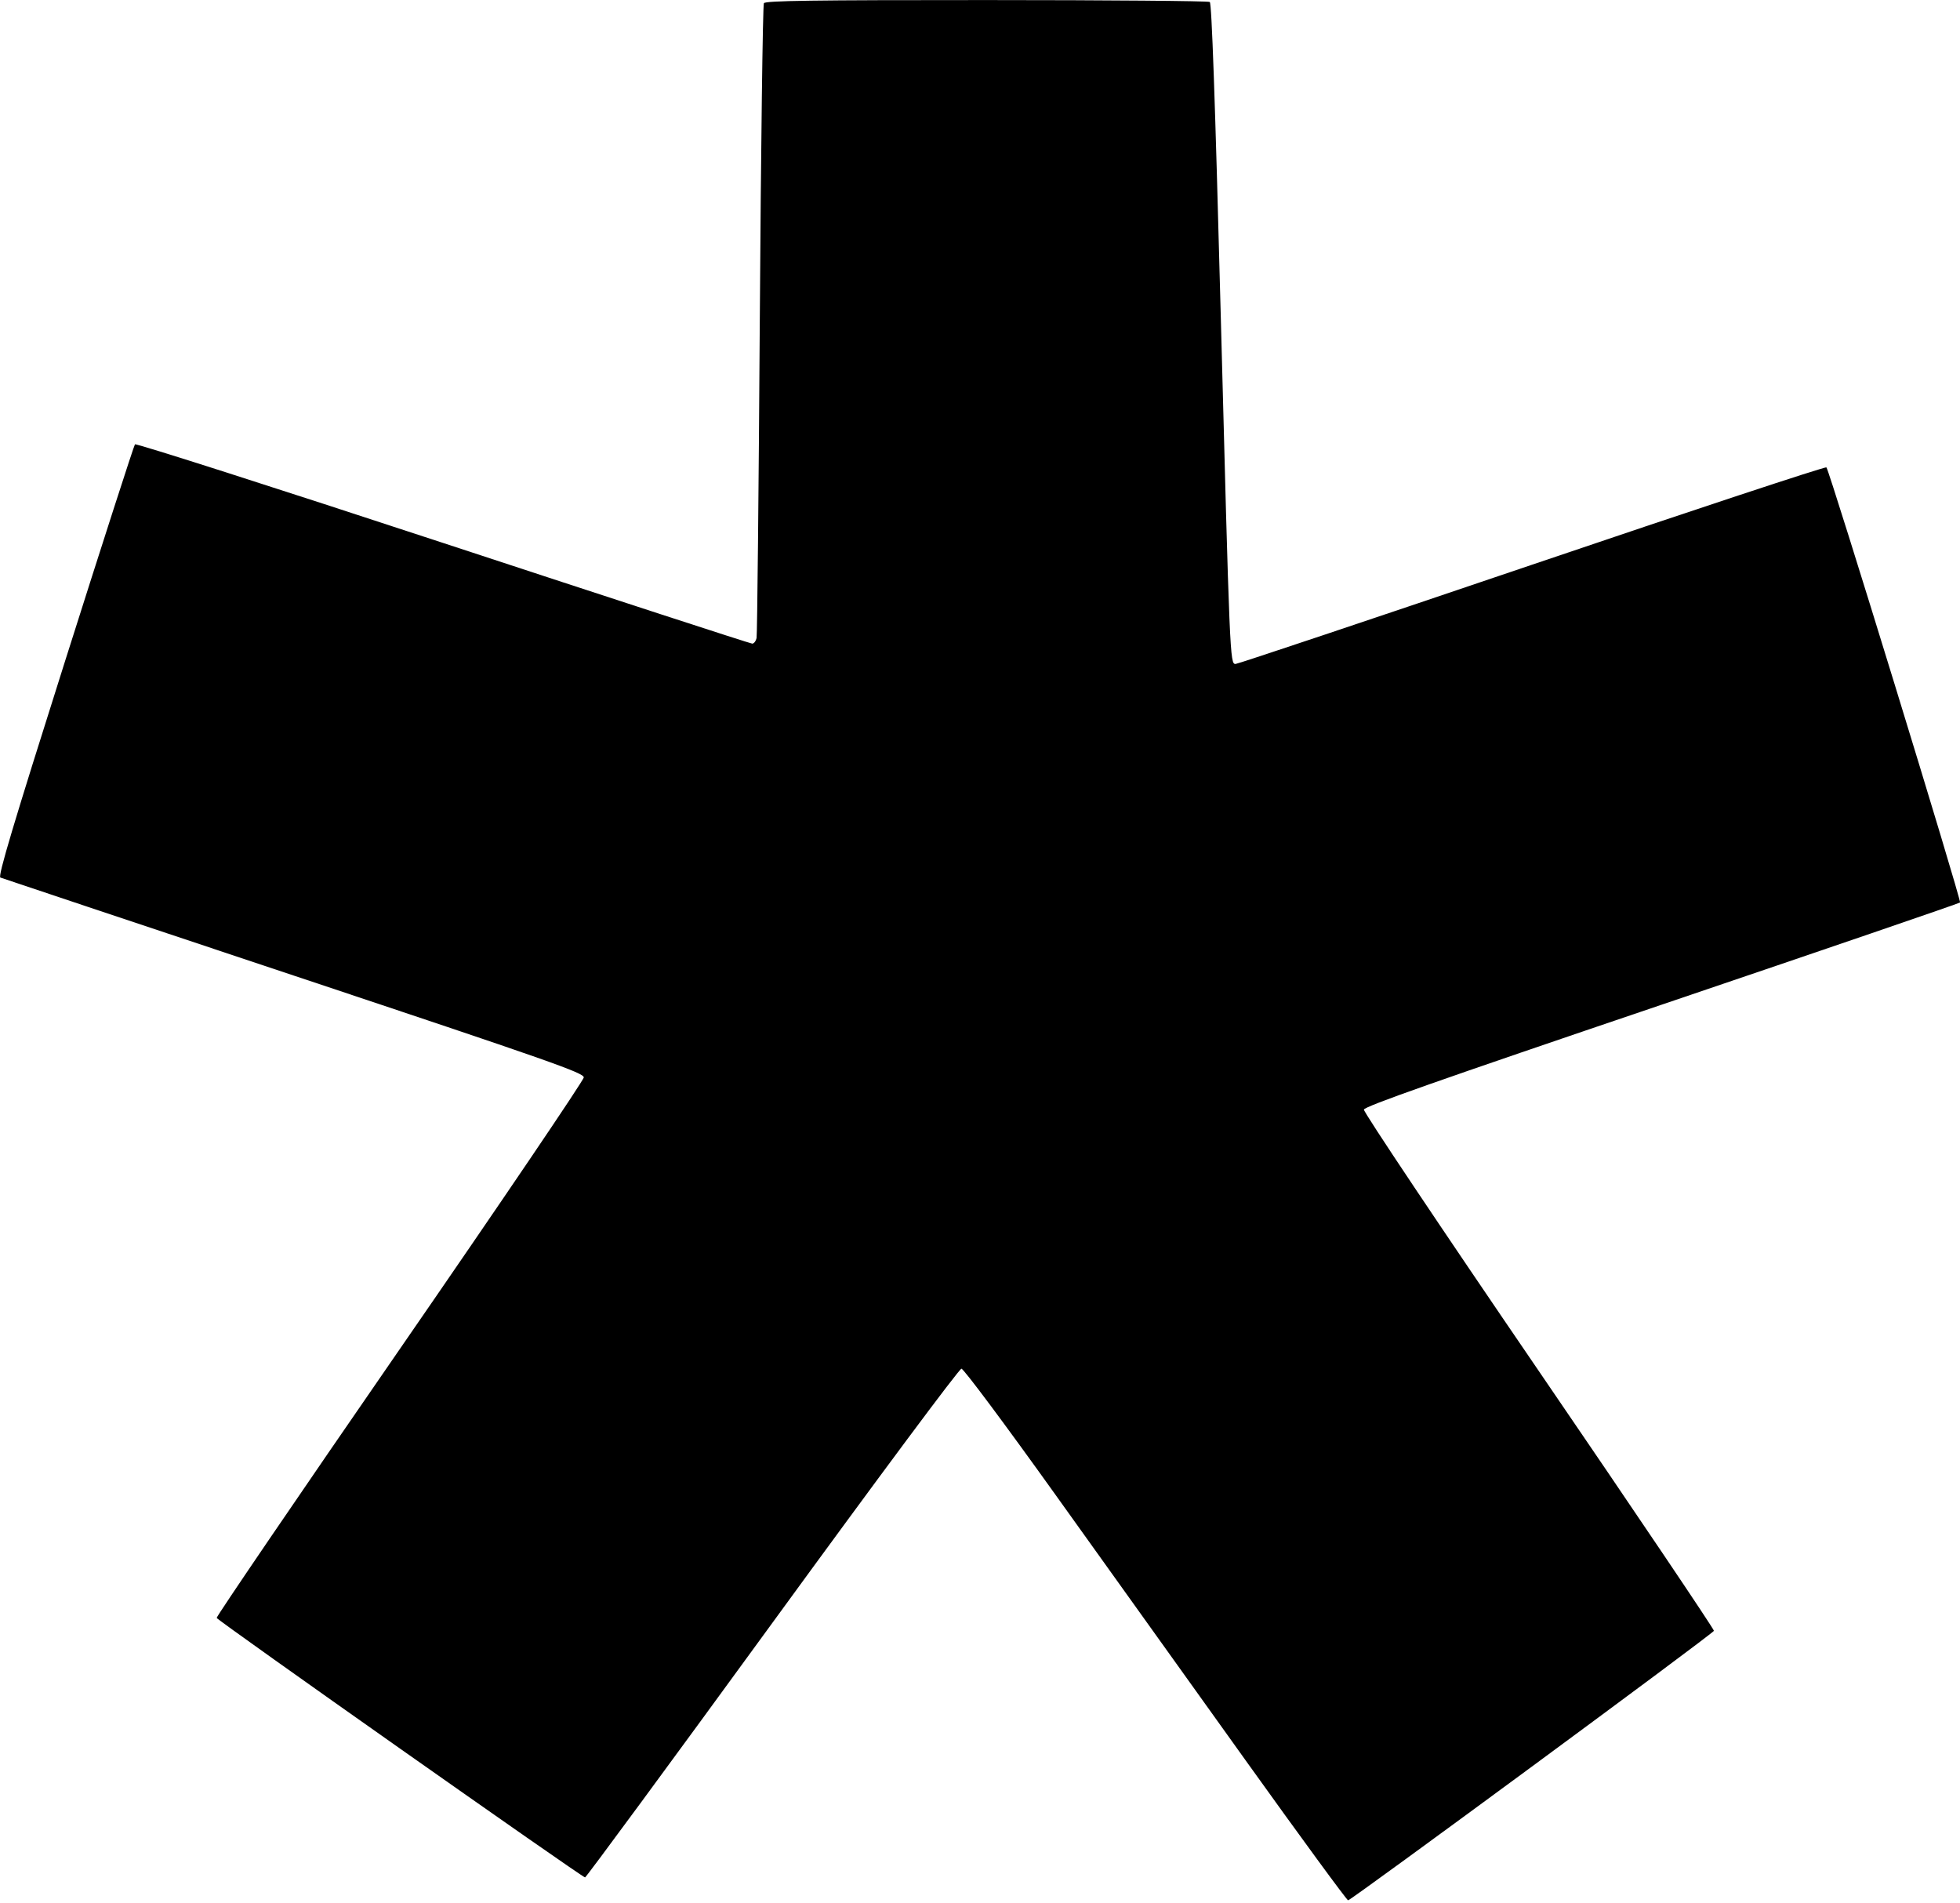 <?xml version="1.0" encoding="UTF-8"?>
<svg width="512px" height="497px" viewBox="0 0 512 497" version="1.1" xmlns="http://www.w3.org/2000/svg" xmlns:xlink="http://www.w3.org/1999/xlink">
    <title>Diaspora</title>
    <g id="All-Fediverse-Symbols" stroke="none" stroke-width="1" fill="none" fill-rule="evenodd">
        <g id="Diaspora" transform="translate(0, -8)" fill="#000000" fill-rule="nonzero">
            <path d="M275.806,398.548 C262.526,379.986 251.722,365.499 251.154,365.491 C250.569,365.484 229.676,393.569 201.734,431.923 C175.11,468.468 153.105,498.368 152.834,498.368 C152.077,498.368 56.847,431.292 56.602,430.586 C56.484,430.244 78.012,398.642 104.442,360.358 C130.873,322.074 152.498,290.148 152.498,289.411 C152.498,288.222 143.933,285.215 76.751,262.817 C35.09,248.928 0.596,237.405 0.097,237.211 C-0.596,236.94 3.37,223.669 16.976,180.736 C26.758,149.87 34.983,124.364 35.254,124.056 C35.524,123.748 71.732,135.334 115.716,149.804 C159.7,164.273 196.056,176.111 196.505,176.111 C196.955,176.111 197.464,175.438 197.636,174.615 C197.808,173.793 198.188,136.343 198.479,91.393 C198.771,46.443 199.252,9.292 199.547,8.835 C199.971,8.181 212.326,8.007 257.687,8.015 C289.367,8.02 315.618,8.245 316.022,8.513 C316.53,8.852 317.399,33.564 318.855,89.068 C321.244,180.205 321.296,181.426 322.749,181.426 C323.313,181.426 358.171,169.758 400.213,155.497 C442.254,141.236 476.857,129.799 477.107,130.082 C477.956,131.04 512.439,243.3 512.014,243.724 C511.782,243.956 476.695,255.972 434.043,270.427 C375.37,290.311 356.442,296.979 356.284,297.82 C356.166,298.442 376.343,328.595 402,366.139 C427.259,403.102 447.833,433.621 447.719,433.958 C447.459,434.732 352.948,504.348 352.158,504.348 C351.837,504.348 339.845,487.978 325.51,467.969 C311.174,447.961 288.807,416.721 275.806,398.548 Z"></path>
        </g>
    </g>
</svg>